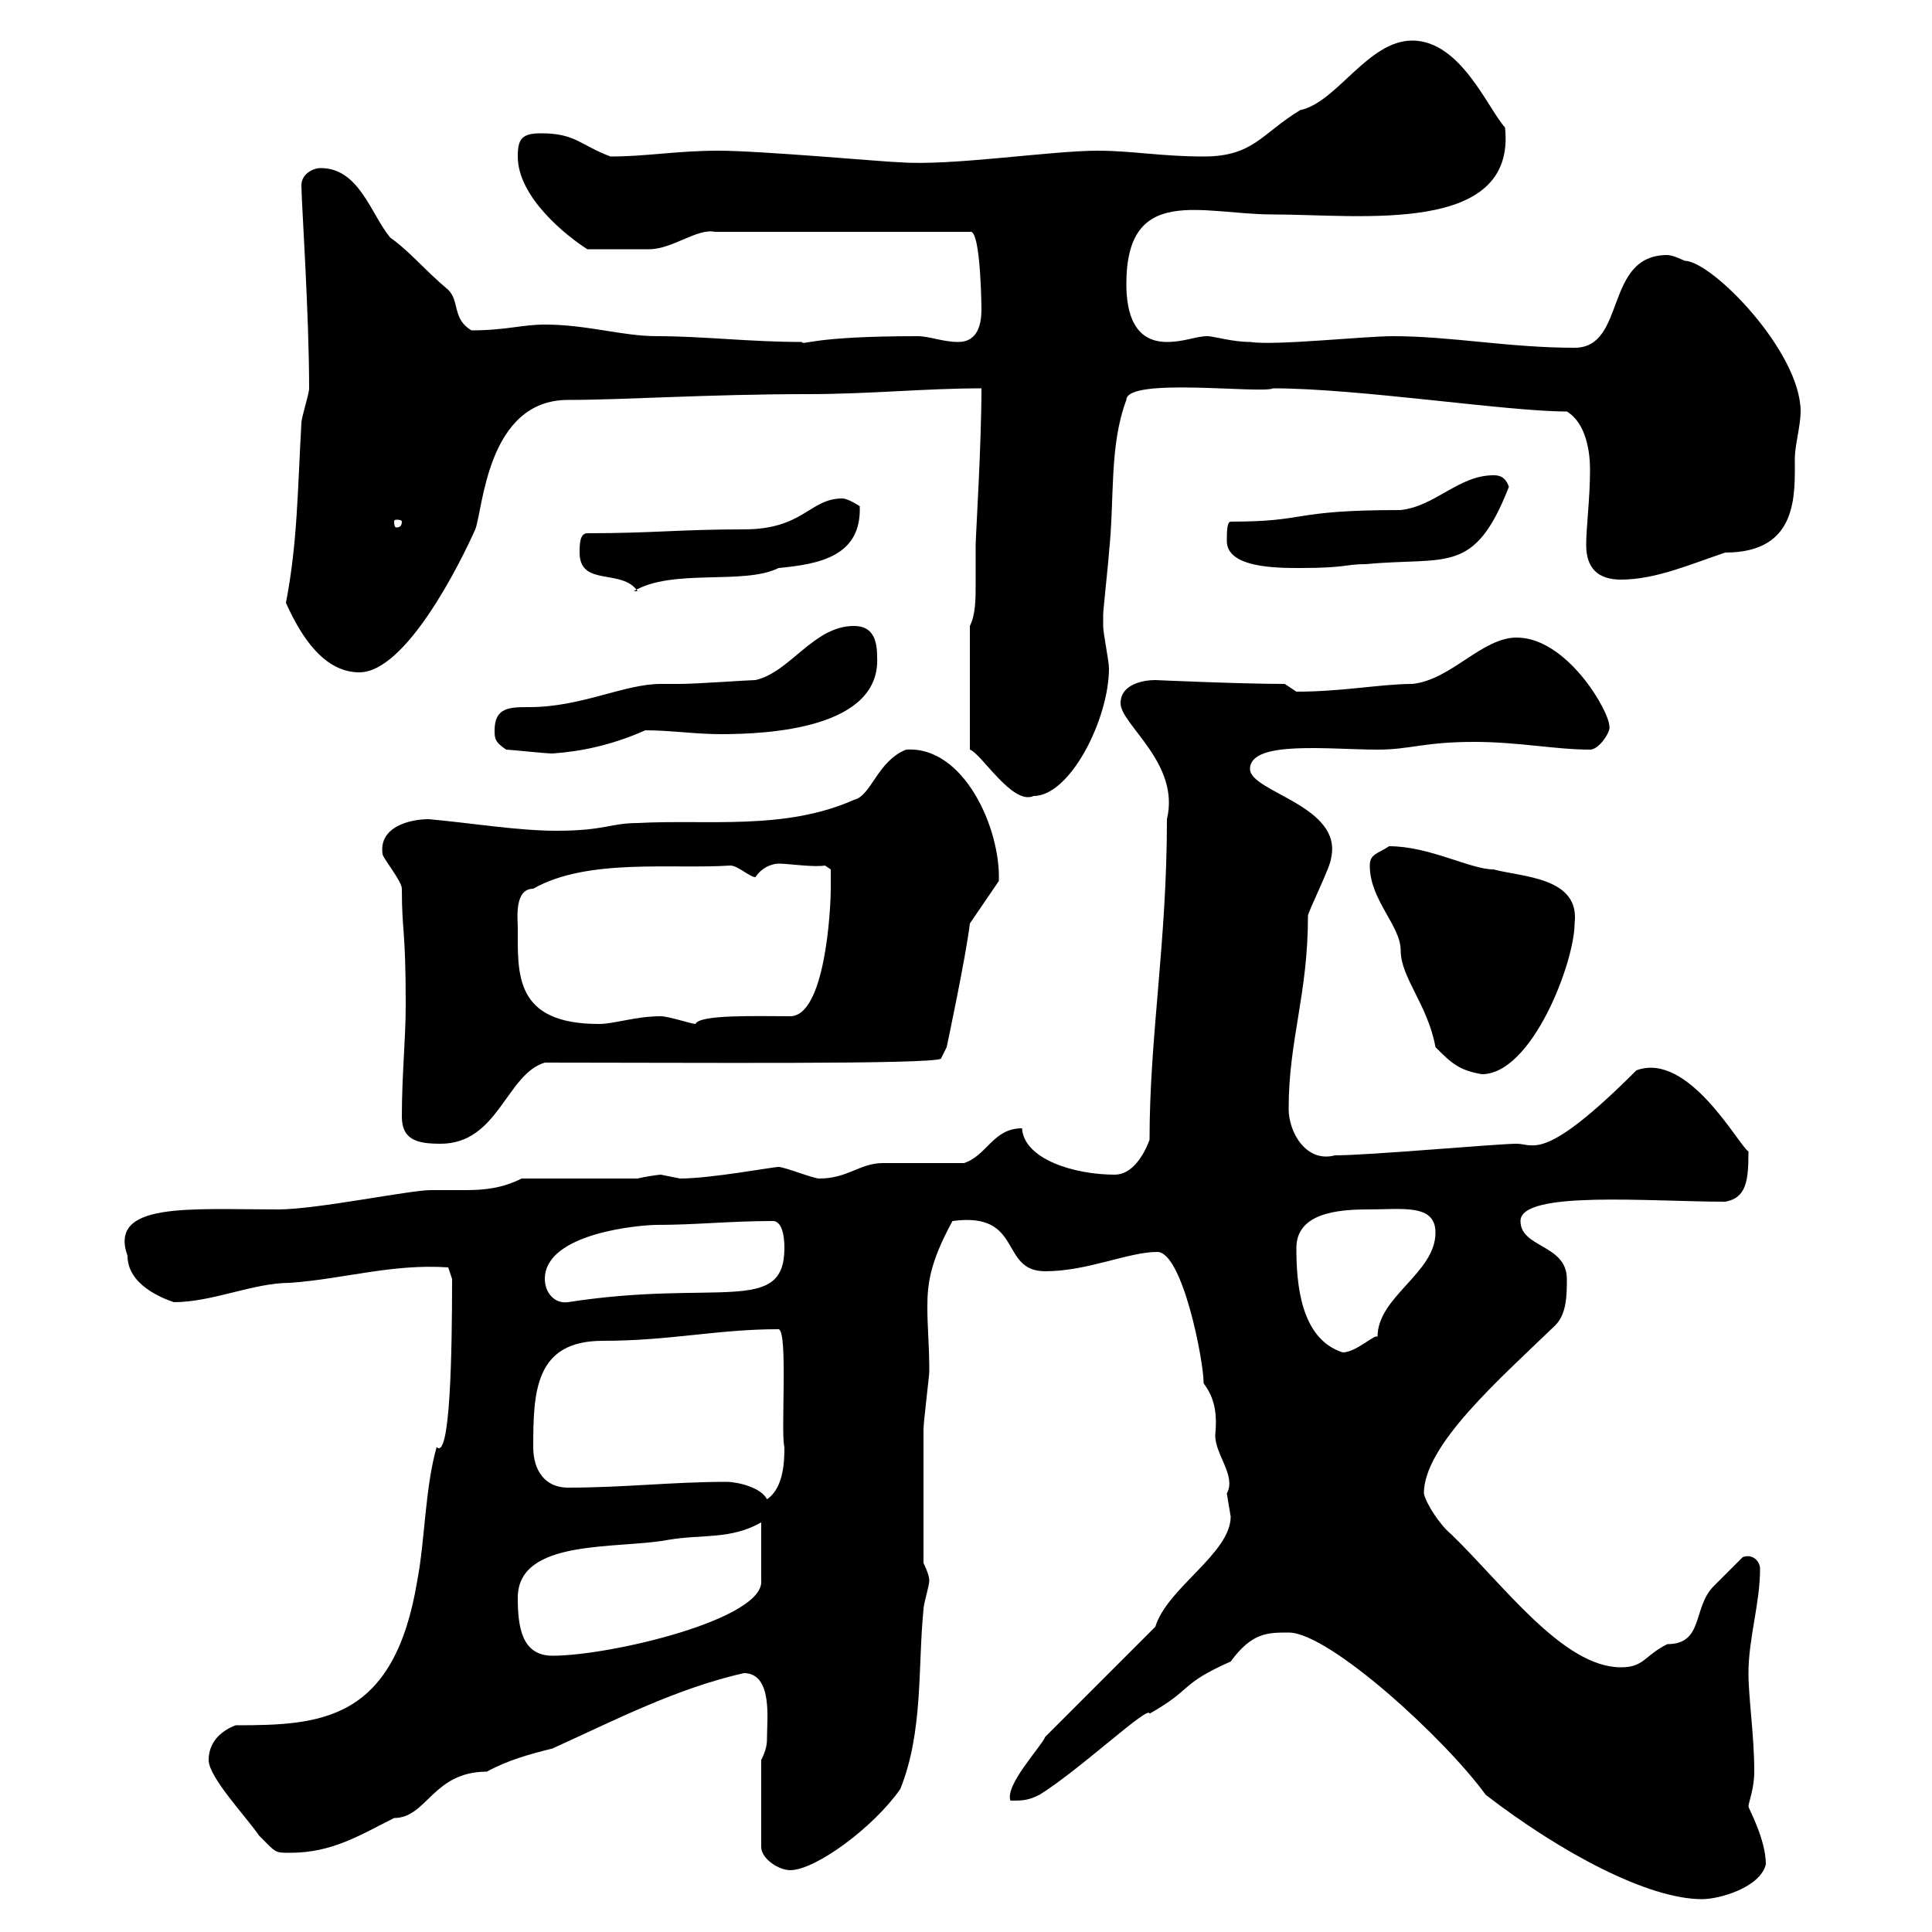 <svg xmlns="http://www.w3.org/2000/svg" xmlns:xlink="http://www.w3.org/1999/xlink" width="300" height="300"><path d="M200.10 253.50C206.40 253.50 224.40 270 230.70 278.70C242.40 287.70 255.90 294.90 264.30 294.90C267 294.90 273.30 293.10 274.20 289.50C274.20 285.60 271.50 280.80 271.50 280.50C271.50 279.90 272.40 277.80 272.40 275.10C272.40 269.40 271.50 263.70 271.50 259.80C271.50 254.40 273.30 249 273.30 243.60C273.30 242.40 272.10 241.20 270.60 241.80C269.70 242.70 267 245.40 266.10 246.30C262.80 249.60 264.60 255.30 258.90 255.30C255.30 257.10 255.30 258.90 251.70 258.90C242.70 258.90 233.40 246 225.30 238.20C223.50 236.70 221.40 233.40 221.10 231.90C221.10 224.40 232.80 214.20 241.50 205.80C243.30 204 243.30 201 243.30 198.60C243.30 193.20 236.10 193.80 236.10 189.60C236.10 184.80 256.20 186.60 267.90 186.60C271.20 186 271.50 183.30 271.50 178.80C270 177.90 262.20 163.20 254.10 166.20C239.70 180.60 238.20 177.60 235.50 177.60C232.50 177.60 212.70 179.40 207.30 179.40C202.80 180.60 200.10 175.80 200.10 172.20C200.10 161.40 203.10 154.50 203.10 142.20C203.10 141.60 206.70 134.40 206.70 133.20C208.50 125.10 194.10 123 194.10 119.40C194.10 114.90 206.40 116.40 213.90 116.40C219 116.40 221.10 115.20 228.90 115.20C235.80 115.20 241.50 116.40 246.90 116.40C248.40 116.40 250.20 113.40 249.90 112.80C249.90 110.40 243.30 99 235.50 99C230.10 99 225.30 105.60 219.30 106.20C214.50 106.20 208.50 107.40 201.30 107.40C201.30 107.40 199.50 106.20 199.50 106.20C192.60 106.20 179.40 105.60 179.40 105.60C177.60 105.60 174 106.20 174 109.20C174 112.50 183.30 118.50 181.20 127.20C181.20 146.40 178.50 160.80 178.50 177C177.60 179.40 175.80 182.40 173.10 182.40C166.80 182.40 159 180 158.70 175.20C154.20 175.20 153.30 179.40 149.70 180.60C147.90 180.60 138.90 180.60 137.10 180.60C133.50 180.60 131.70 183 127.20 183C126.30 183 121.80 181.20 120.90 181.20C120 181.20 110.40 183 105.60 183C105.60 183 102.60 182.40 102.60 182.40C102.30 182.40 100.20 182.70 99 183L81 183C78 184.50 75.30 184.80 72.30 184.80C70.50 184.80 68.70 184.80 66.90 184.80C63.60 184.80 49.20 187.80 43.20 187.80C29.40 187.80 16.80 186.60 19.80 195C19.80 199.50 25.20 201.60 27 202.20C33 202.20 39.30 199.20 45 199.20C53.40 198.60 60.90 196.20 69.60 196.80L70.20 198.60C70.20 210.30 69.90 226.80 67.80 224.70C66 231 66 239.10 64.80 245.40C61.20 267.30 49.80 267.90 36.60 267.90C34.20 268.80 32.40 270.60 32.40 273.30C32.40 276 38.40 282.30 40.20 285C42.90 287.70 42.60 287.70 45 287.70C51.60 287.70 55.80 285 61.20 282.30C66.30 282.30 67.20 275.10 75.60 275.10C78.90 273.30 82.20 272.40 85.80 271.50C95.70 267 105 262.20 115.50 259.80C120 259.80 119.10 267 119.10 269.70C119.10 270.60 119.10 271.50 118.20 273.30L118.20 286.80C118.20 288.60 120.90 290.40 122.70 290.40C126.60 290.40 135.60 283.80 139.80 277.80C143.40 268.80 142.50 258.90 143.40 249.90C143.40 249 144.30 246.30 144.30 245.40C144.30 244.50 143.40 242.70 143.40 242.70C143.40 235.20 143.40 226.50 143.40 222C143.40 220.80 144.30 213.60 144.30 213C144.30 208.80 144 206.10 144 203.10C144 199.50 144.30 196.20 147.90 189.60C159 188.10 155.10 197.40 162.30 197.40C168.90 197.40 175.20 194.40 179.70 194.40C183.60 194.40 186.90 211.20 186.90 214.80C188.70 217.20 189 219.60 188.70 222.90C188.70 225.90 192 229.20 190.50 231.90C190.50 231.90 191.10 235.50 191.10 235.50C191.10 241.20 181.20 246.60 179.40 252.60L162.30 269.70C161.70 271.20 156 277.20 156.90 279.60C158.70 279.60 159.60 279.60 161.40 278.70C167.70 274.80 178.50 264.60 178.50 266.10C185.40 262.20 183 261.60 191.10 258C194.40 253.50 196.80 253.50 200.10 253.50ZM80.40 248.10C80.40 238.80 96 240.60 103.80 239.10C109.20 238.20 113.40 239.10 118.20 236.40L118.20 245.40C118.80 251.40 94.80 257.10 85.80 257.10C81 257.10 80.40 252.60 80.40 248.10ZM112.80 230.10C104.40 230.10 96.90 231 88.20 231C84.60 231 82.80 228.30 82.80 224.70C82.80 216 83.10 208.20 93.60 208.20C104.10 208.20 111.30 206.40 120.90 206.40C122.40 206.70 121.20 222.60 121.80 224.70C121.80 226.50 121.80 231 119.10 232.80C118.20 231 114.60 230.10 112.80 230.10ZM201.30 193.80C201.30 188.40 207.60 187.80 212.40 187.80C217.80 187.80 222.90 186.90 222.90 191.40C222.90 197.70 213.90 201.30 213.90 207.60C213.60 207 210.60 210 208.50 210C201.90 207.90 201.30 199.20 201.30 193.80ZM84.60 198.60C84.60 191.40 99.60 190.20 102 190.20C108 190.20 113.40 189.60 120 189.60C121.80 189.60 121.80 193.20 121.80 193.80C121.80 204.30 111.30 198.60 88.20 202.20C86.10 202.50 84.60 200.70 84.60 198.60ZM62.40 173.40C62.40 177 64.80 177.60 68.40 177.60C77.40 177.60 78.60 166.80 84.60 165C107.70 165 144.30 165.30 146.10 164.40L147 162.60C147 162.60 150 148.50 150.60 143.40L155.10 136.80C155.40 128.70 149.70 115.80 140.70 116.40C136.20 118.20 135.30 123.60 132.60 124.20C121.80 129 109.80 127.20 99 127.80C94.80 127.80 93.90 129 86.40 129C80.40 129 73.20 127.80 66.60 127.20C63.60 127.20 58.80 128.40 59.40 132.60C59.40 133.20 62.40 136.80 62.40 138C62.40 144.90 63 144 63 156C63 161.40 62.40 166.80 62.40 173.40ZM212.70 134.40C212.70 139.80 217.50 143.70 217.50 147.60C217.50 151.80 221.70 156 222.90 162.60C225.30 165 226.50 166.20 230.10 166.80C237.90 166.80 244.50 149.40 244.50 143.40C245.40 136.20 236.40 136.20 231.90 135C228.30 135 222 131.40 215.70 131.40C213.90 132.60 212.70 132.60 212.70 134.40ZM80.40 144C80.40 142.80 79.80 138 82.80 138C91.20 133.20 104.40 135 113.40 134.40C114.60 134.40 116.40 136.20 117.30 136.20C118.50 134.40 120.30 134.10 120.90 134.10C122.40 134.10 126.30 134.70 128.10 134.40L129 135C129 135 129 136.80 129 138C129 141.30 128.10 157.80 122.70 157.80C117.60 157.80 108.60 157.50 108 159C107.40 159 103.80 157.80 102.60 157.80C98.70 157.80 95.40 159 93 159C79.80 159 80.40 151.20 80.40 144ZM150.60 97.20L150.60 116.40C152.40 117 157.20 125.10 160.50 123.60C166.20 123.60 172.20 111.60 172.20 103.80C172.20 102.60 171.30 98.40 171.30 97.20C171.30 96.90 171.30 96.30 171.30 95.40C171.30 94.80 172.20 86.40 172.20 85.80C173.10 77.40 172.20 69.30 174.90 62.10C174.90 58.50 195.90 61.20 197.70 60.30C210.90 60.30 234 63.90 243.30 63.90C246.30 65.70 246.90 70.20 246.90 72.90C246.90 77.40 246.30 81.90 246.30 84.60C246.30 88.20 248.10 90 251.70 90C257.10 90 262.50 87.60 267.90 85.80C279.30 85.80 278.70 76.80 278.70 71.10C278.70 69.30 279.60 66 279.60 63.90C279.60 54.60 265.80 40.50 261.60 40.50C261.60 40.50 259.80 39.60 258.90 39.60C249 39.60 252.60 54 244.50 54C234.30 54 225.30 52.20 216.30 52.20C211.80 52.20 198 53.70 194.10 53.10C191.40 53.10 188.40 52.20 187.50 52.20C185.70 52.20 183.90 53.10 181.20 53.10C176.10 53.10 174.90 48.60 174.90 44.10C174.90 28.50 186.60 33.30 197.70 33.30C211.20 33.30 235.50 36.60 233.70 19.80C231 16.80 226.80 6.30 219.30 6.30C212.40 6.30 207.60 15.90 201.90 17.10C195.90 20.70 194.70 24.30 186.90 24.30C180.30 24.30 175.80 23.40 170.40 23.40C163.20 23.40 147.60 25.80 139.80 25.20C138 25.20 118.20 23.40 111.60 23.40C105 23.40 100.50 24.30 94.80 24.30C90 22.50 89.40 20.70 84 20.70C81 20.70 80.40 21.60 80.40 24.30C80.40 30.60 87.90 36.60 91.20 38.70C93.90 38.70 98.40 38.70 100.80 38.70C104.40 38.70 108.30 35.40 111 36L150.60 36C152.40 35.40 152.40 49.20 152.40 48C152.40 50.40 151.80 53.10 148.80 53.10C146.40 53.10 144.30 52.20 142.50 52.20C125.70 52.20 124.80 53.70 124.50 53.10C116.40 53.10 109.20 52.20 102 52.20C96.60 52.20 91.20 50.40 84.60 50.40C81 50.40 78.60 51.30 73.20 51.30C70.20 49.50 71.40 46.80 69.60 45C66 42 63.60 39 60.60 36.90C57.60 33.30 55.80 26.10 49.80 26.10C48.60 26.10 46.80 27 46.80 28.80C46.80 31.20 48 48.60 48 60.30C48 61.20 46.80 64.80 46.80 65.70C46.20 76.20 46.20 84.30 44.40 93.60C46.80 99 50.40 104.40 55.80 104.40C63 104.40 71.40 87.60 73.80 82.20C75 79.20 75.60 62.10 88.20 62.10C96.90 62.10 110.10 61.20 125.40 61.20C135 61.20 143.70 60.30 152.40 60.30C152.40 69 151.50 83.40 151.50 84.60C151.50 86.40 151.50 88.20 151.50 90.60C151.50 93 151.50 95.40 150.60 97.20ZM78.60 116.40C79.20 116.40 84.60 117 85.80 117C90 116.70 94.80 115.80 100.20 113.40C104.10 113.40 108 114 111.90 114C119.40 114 136.80 113.10 136.20 102C136.20 99 135.30 97.20 132.60 97.20C126.30 97.20 122.70 104.40 117.30 105.60C116.40 105.60 108 106.20 105.60 106.20C104.70 106.20 103.80 106.20 102.60 106.20C96.90 106.20 90.30 109.80 82.20 109.80C79.20 109.80 76.80 109.80 76.80 113.40C76.80 114.60 76.80 115.20 78.60 116.40ZM90 85.80C90 91.20 96.60 88.20 99 91.80L98.40 91.80C104.40 88.20 115.50 90.90 120.90 88.20C127.20 87.60 133.80 86.40 133.50 78.60C133.50 78.60 131.70 77.40 130.80 77.40C125.70 77.40 124.80 82.20 115.50 82.20C105.60 82.20 101.40 82.80 91.20 82.80C90 82.80 90 84.60 90 85.80ZM190.50 84C190.50 88.20 198.30 88.20 201.90 88.20C209.10 88.20 208.80 87.60 212.10 87.60C224.70 86.40 228.90 89.40 234.30 75.60C233.70 73.80 232.50 73.80 231.90 73.80C226.50 73.80 222.90 78.60 217.50 79.20C200.10 79.20 203.40 81 191.10 81C190.50 81 190.50 82.80 190.50 84ZM62.40 81C62.40 81.90 61.80 81.90 61.50 81.90C61.50 81.90 61.20 81.90 61.20 81C61.20 80.70 61.50 80.70 61.50 80.70C61.80 80.70 62.40 80.70 62.40 81Z"/></svg>